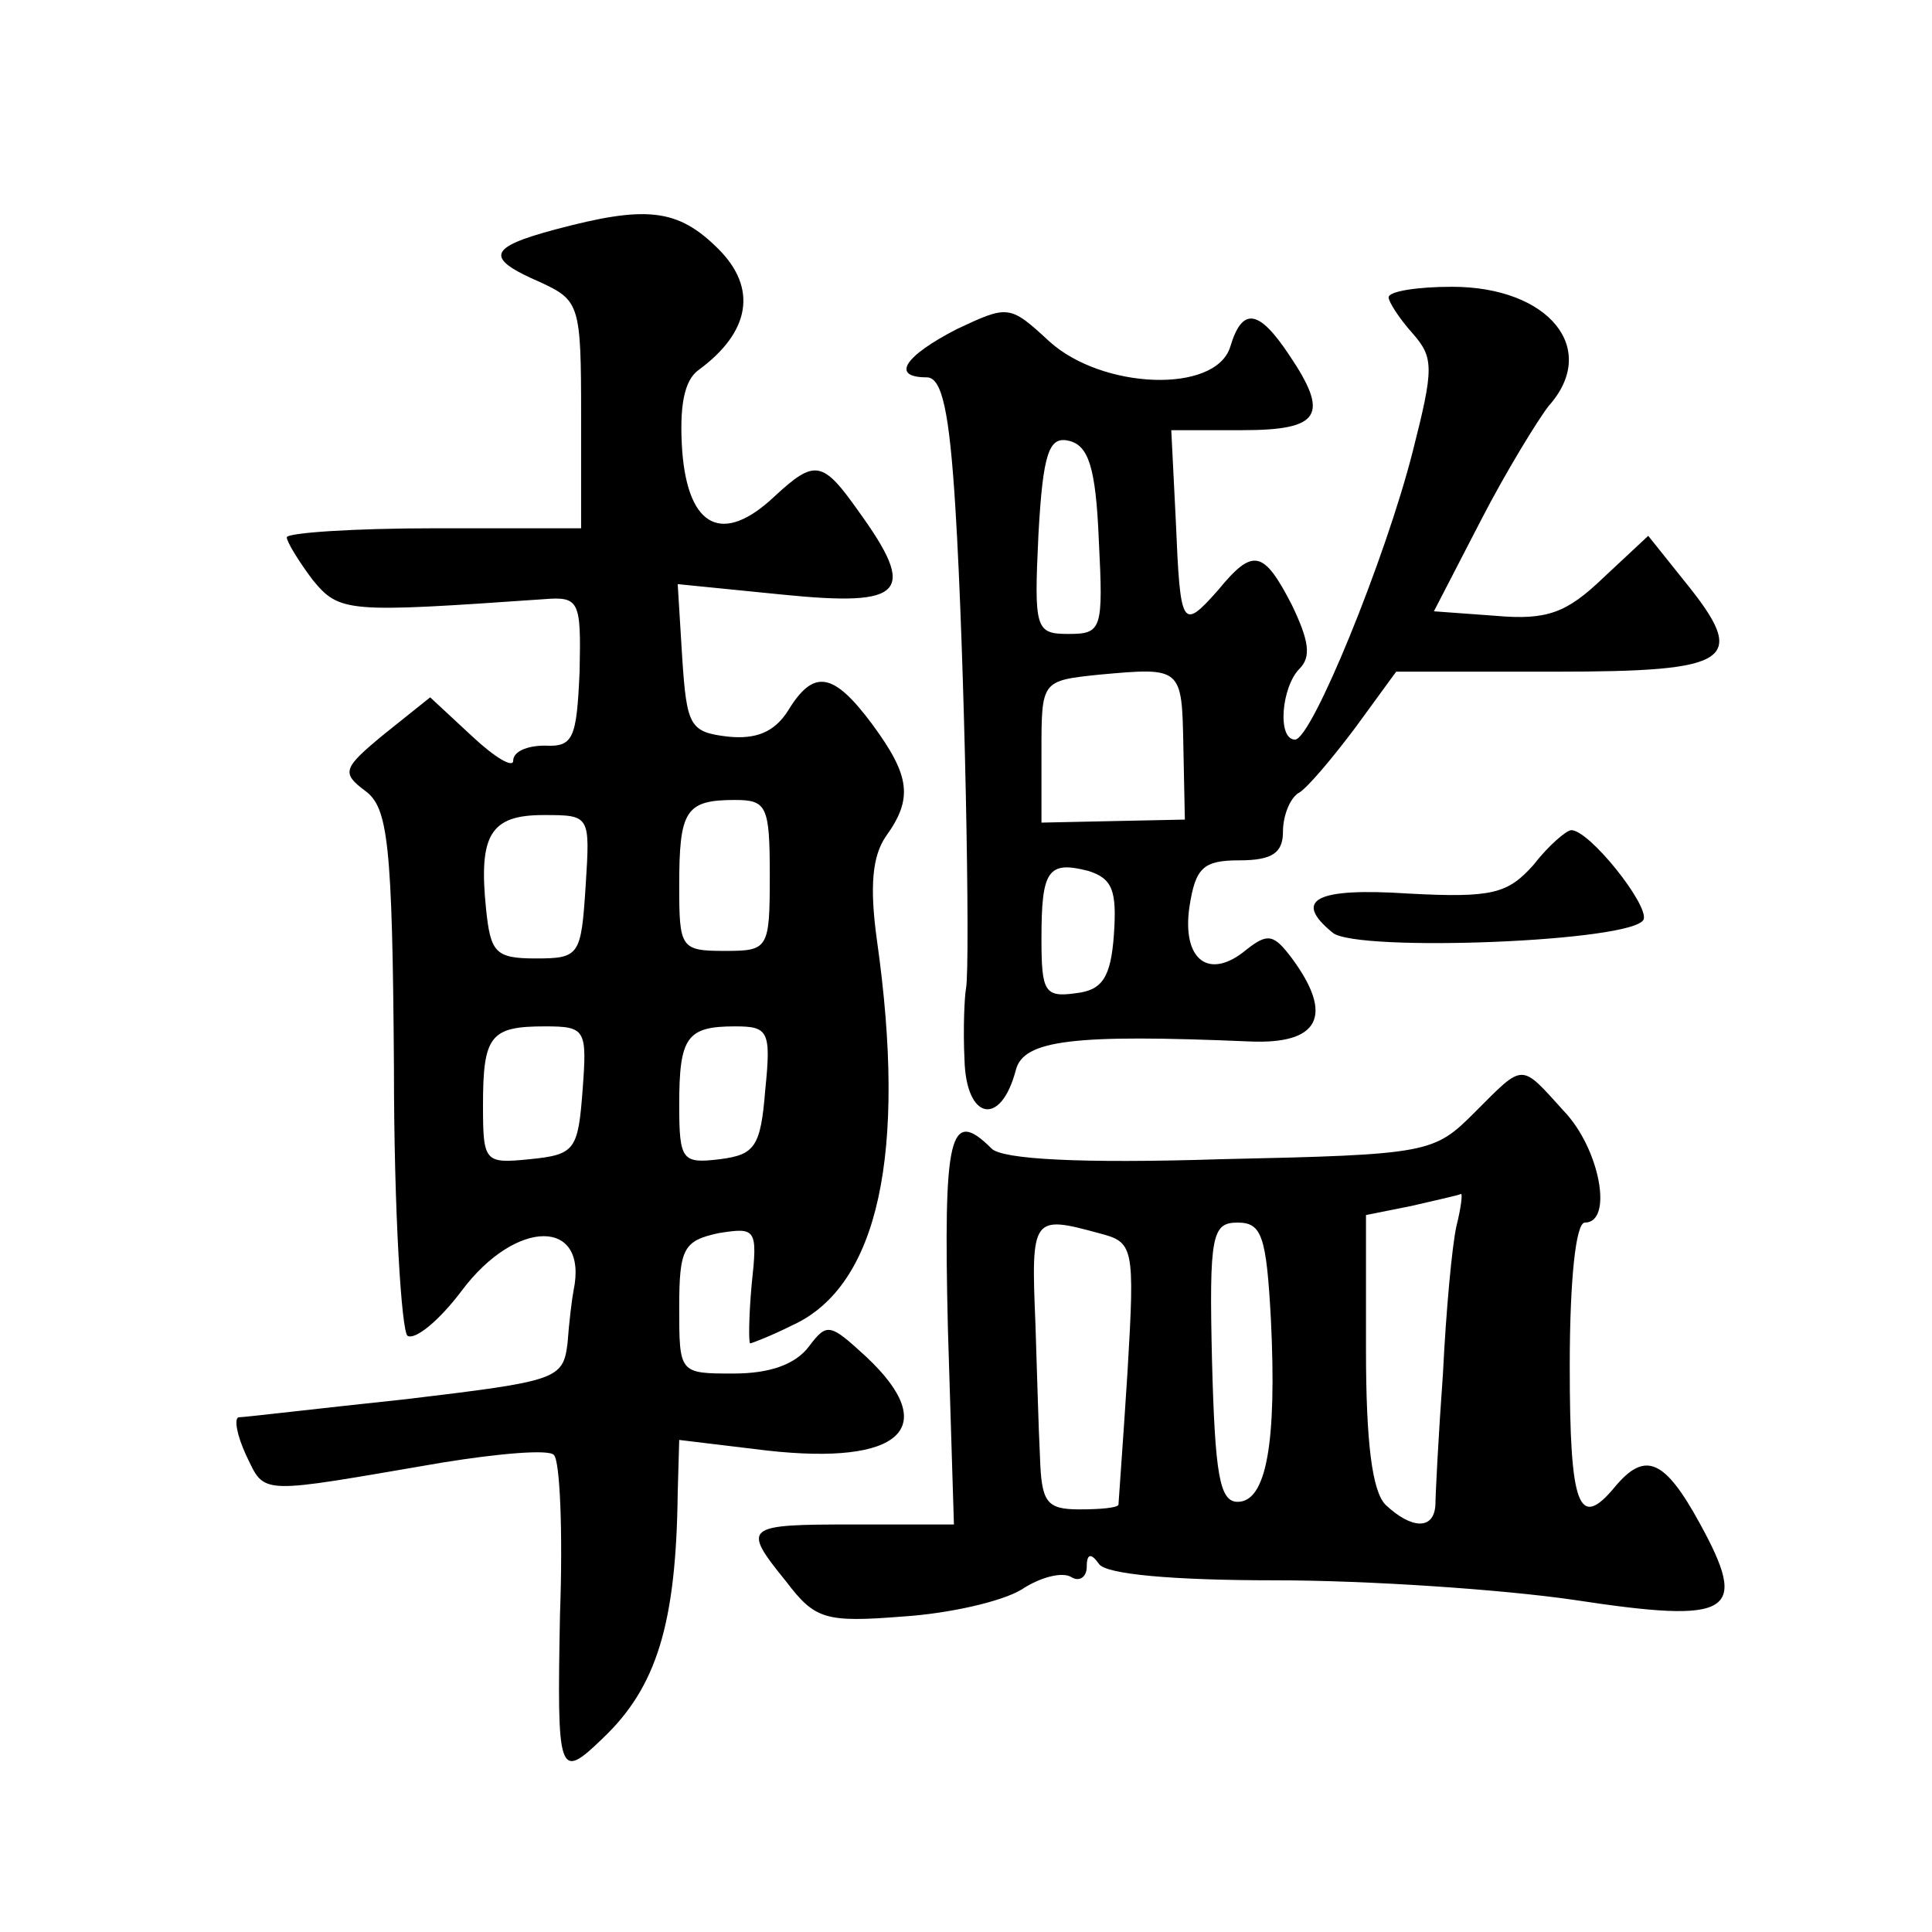 <?xml version="1.0" standalone="no"?>
<!DOCTYPE svg PUBLIC "-//W3C//DTD SVG 20010904//EN"
 "http://www.w3.org/TR/2001/REC-SVG-20010904/DTD/svg10.dtd">
<svg version="1.0" xmlns="http://www.w3.org/2000/svg"
 width="128pt" height="128pt" viewBox="0 0 128 128"
 preserveAspectRatio="xMidYMid meet">
<g transform="translate(0,128) scale(0.1,-0.1)"
fill="#0" stroke="none">
<path d="M368 1128 c-45 -12 -47 -19 -10 -35 26 -12 27 -15 27 -88 l0 -75 -97 0
c-54 0 -98 -3 -98 -6 0 -3 8 -16 17 -28 18 -22 23 -22 153 -13 24 2 25 -1 24 -48
-2 -44 -4 -50 -23 -49 -12 0 -21 -4 -21 -10 0 -5 -12 2 -27 16 l-28 26 -30 -24
c-28 -23 -29 -26 -13 -38 15 -11 18 -34 19 -184 0 -95 5 -174 9 -177 5 -3 21 10
36 30 36 48 84 48 74 0 -1 -5 -3 -21 -4 -35 -3 -24 -7 -25 -107 -37 -57 -6 -107
-12 -111 -12 -3 -1 -1 -12 5 -25 13 -27 7 -26 130 -5 37 6 71 9 74 5 4 -4 6 -51
4 -106 -2 -106 -1 -110 28 -82 36 34 49 76 50 163 l1 35 58 -7 c89 -10 116 15 66
62 -24 22 -26 23 -38 7 -9 -12 -26 -18 -50 -18 -36 0 -36 0 -36 44 0 39 3 44 26
49 25 4 26 3 22 -34 -2 -22 -2 -39 -1 -39 1 0 14 5 28 12 57 26 76 114 56 255 -5
36 -3 56 6 69 18 25 16 40 -9 74 -26 35 -39 37 -56 9 -9 -14 -21 -19 -40 -17 -25
3 -27 7 -30 52 l-3 49 70 -7 c80 -8 89 1 50 55 -24 34 -29 35 -56 10 -34 -32 -57
-21 -61 30 -2 29 1 47 11 54 34 25 39 54 13 80 -27 27 -48 29 -108 13z m142 -428
c0 -49 -1 -50 -30 -50 -29 0 -30 2 -30 43 0 50 4 57 37 57 21 0 23 -4 23 -50z m-122
-7 c-3 -46 -4 -48 -33 -48 -27 0 -30 4 -33 33 -5 49 3 62 38 62 31 0 31 0 28 -47z
m-2 -135 c-3 -40 -5 -43 -35 -46 -30 -3 -31 -2 -31 36 0 46 5 52 41 52 27 0 28
-2 25 -42z m121 0 c-3 -38 -7 -43 -30 -46 -25 -3 -27 -1 -27 36 0 45 5 52 37 52
22 0 24 -3 20 -42z M920 1083 c0 -3 7 -14 16 -24 14 -16 14 -23 0 -78 -18 -71 -67
-191 -78 -191 -12 0 -9 35 3 47 8 8 6 19 -5 42 -19 37 -26 38 -49 10 -24 -27 -25
-25 -28 46 l-3 60 47 0 c52 0 58 10 31 50 -20 30 -31 32 -39 5 -10 -31 -85 -28
-120 4 -26 24 -27 24 -61 8 -35 -18 -44 -32 -20 -32 10 0 15 -22 19 -87 6 -96 10
-302 7 -318 -1 -5 -2 -27 -1 -47 1 -40 24 -45 34 -7 5 20 38 24 155 19 46 -2 56
17 28 55 -12 16 -16 17 -30 6 -25 -21 -43 -7 -38 28 4 26 9 31 33 31 22 0 29 5
29 19 0 11 5 23 11 26 6 4 22 23 37 43 l27 37 105 0 c118 0 129 7 86 60 l-24 30
-30 -28 c-24 -23 -37 -28 -71 -25 l-41 3 31 60 c17 33 38 67 45 76 34 38 0 79 -64
79 -23 0 -42 -3 -42 -7z m-192 -161 c3 -59 2 -62 -20 -62 -22 0 -23 3 -20 66 3
54 7 65 20 62 13 -3 18 -17 20 -66z m56 -136 l1 -49 -48 -1 -47 -1 0 47 c0 47 0
47 38 51 55 5 55 5 56 -47z m-46 -125 c-2 -29 -8 -37 -25 -39 -21 -3 -23 1 -23
36 0 45 4 52 31 45 16 -5 19 -13 17 -42z M1016 707 c-17 -19 -27 -22 -83 -19 -61
4 -77 -4 -50 -26 16 -13 201 -6 206 9 3 10 -36 59 -48 59 -3 0 -15 -10 -25 -23z
M977 543 c-27 -27 -30 -28 -168 -31 -94 -3 -145 0 -152 7 -28 28 -32 9 -29 -119
l4 -130 -66 0 c-73 0 -75 -1 -45 -38 19 -25 26 -27 77 -23 31 2 66 10 79 18 12
8 27 12 33 8 5 -3 10 0 10 7 0 9 3 9 8 2 4 -7 49 -11 117 -11 61 0 150 -6 198 -13
105 -16 116 -9 83 51 -23 42 -36 48 -56 24 -24 -29 -30 -14 -30 80 0 57 4 95 10
95 19 0 10 49 -14 74 -29 32 -26 32 -59 -1z m-12 -75 c-3 -13 -7 -57 -9 -98 -3
-41 -5 -81 -5 -87 -1 -17 -16 -16 -33 0 -9 9 -13 42 -13 103 l0 89 30 6 c17 4 31
7 33 8 1 0 0 -9 -3 -21z m-237 -5 c23 -6 24 -8 19 -92 -3 -47 -6 -87 -6 -88 -1
-2 -12 -3 -26 -3 -22 0 -25 5 -26 35 -1 19 -2 59 -3 88 -3 71 -2 72 42 60z m114
-57 c4 -82 -3 -121 -22 -121 -12 0 -15 18 -17 93 -2 84 0 92 17 92 16 0 19 -9 22
-64z"/>
</g>
</svg>

